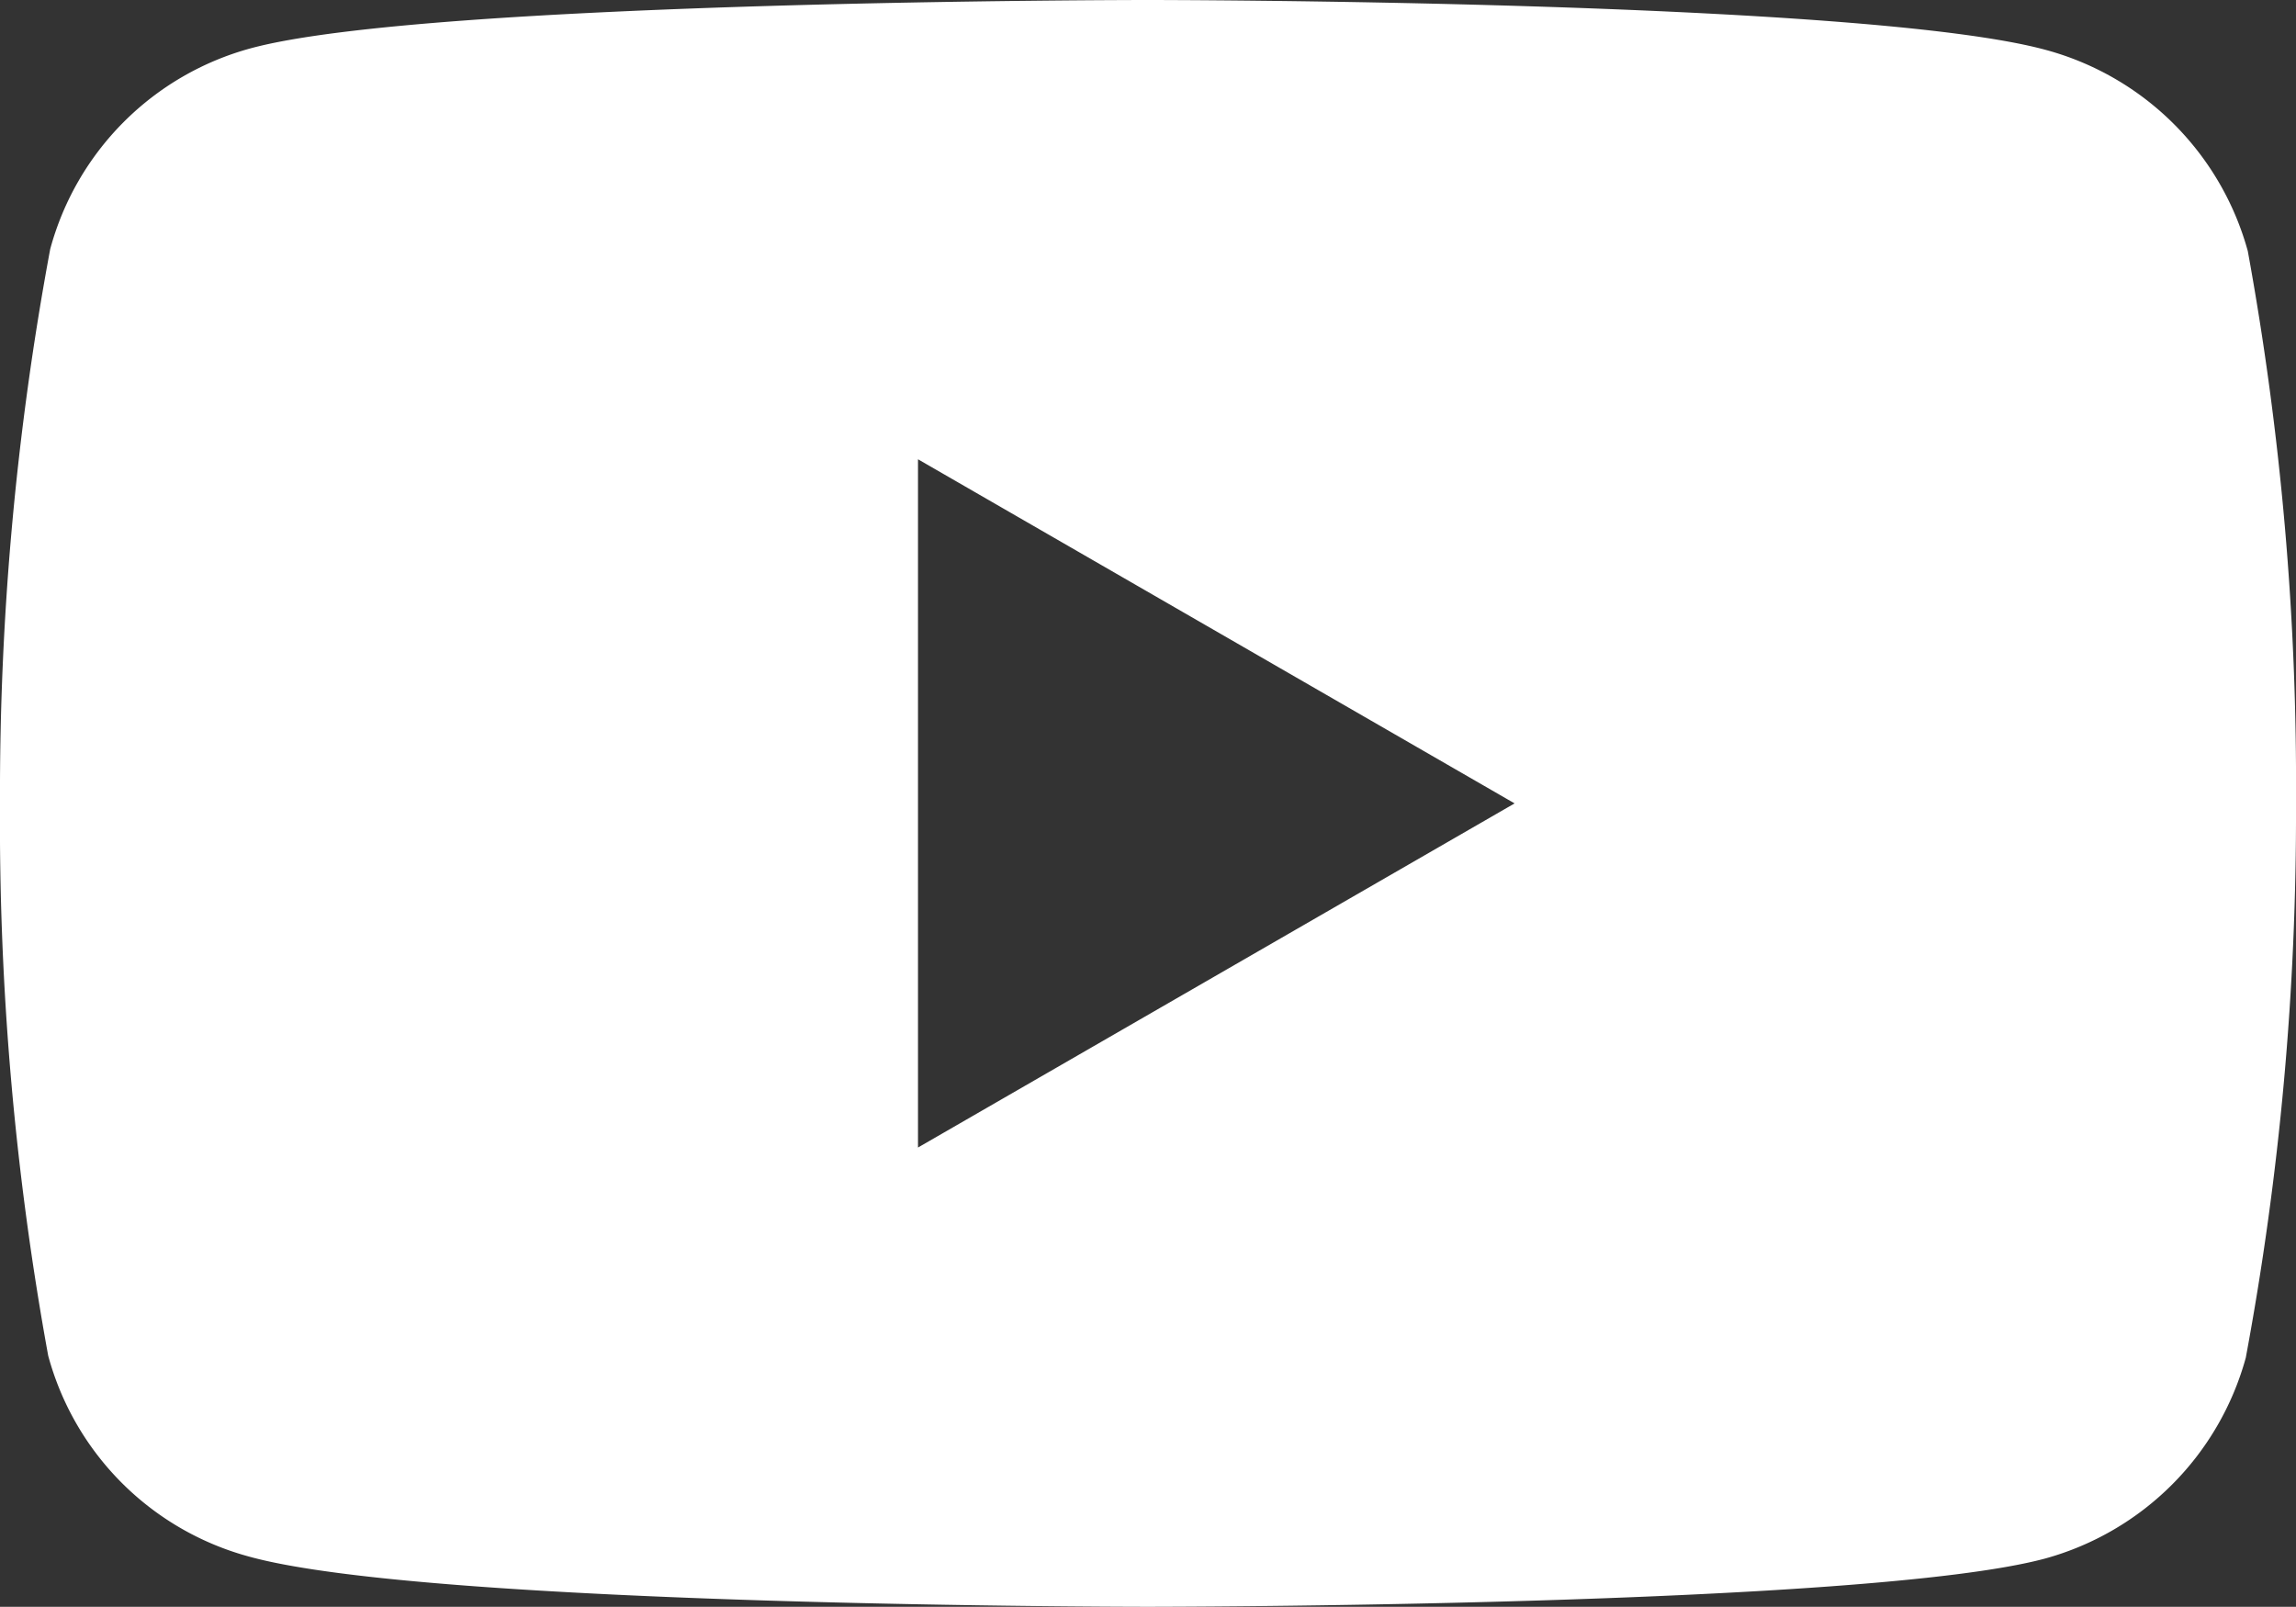 <svg xmlns="http://www.w3.org/2000/svg" viewBox="0 0 34.29 24"><rect x="0" y="0" width="34.29" height="24" fill="#333333" stroke="none"/><defs><style>.cls-1{fill:#fff;}</style></defs><g id="レイヤー_2" data-name="レイヤー 2"><g id="デザイン"><path class="cls-1" d="M33.57,3.75a4.29,4.29,0,0,0-3-3C27.86,0,17.14,0,17.14,0S6.42,0,3.75.72a4.26,4.26,0,0,0-3,3A44.36,44.36,0,0,0,0,12a44.36,44.36,0,0,0,.72,8.25,4.26,4.26,0,0,0,3,3C6.42,24,17.14,24,17.14,24s10.72,0,13.4-.72a4.29,4.29,0,0,0,3-3A44.36,44.36,0,0,0,34.29,12,44.36,44.36,0,0,0,33.57,3.75ZM13.71,17.14V6.86L22.62,12Z"/></g></g></svg>
